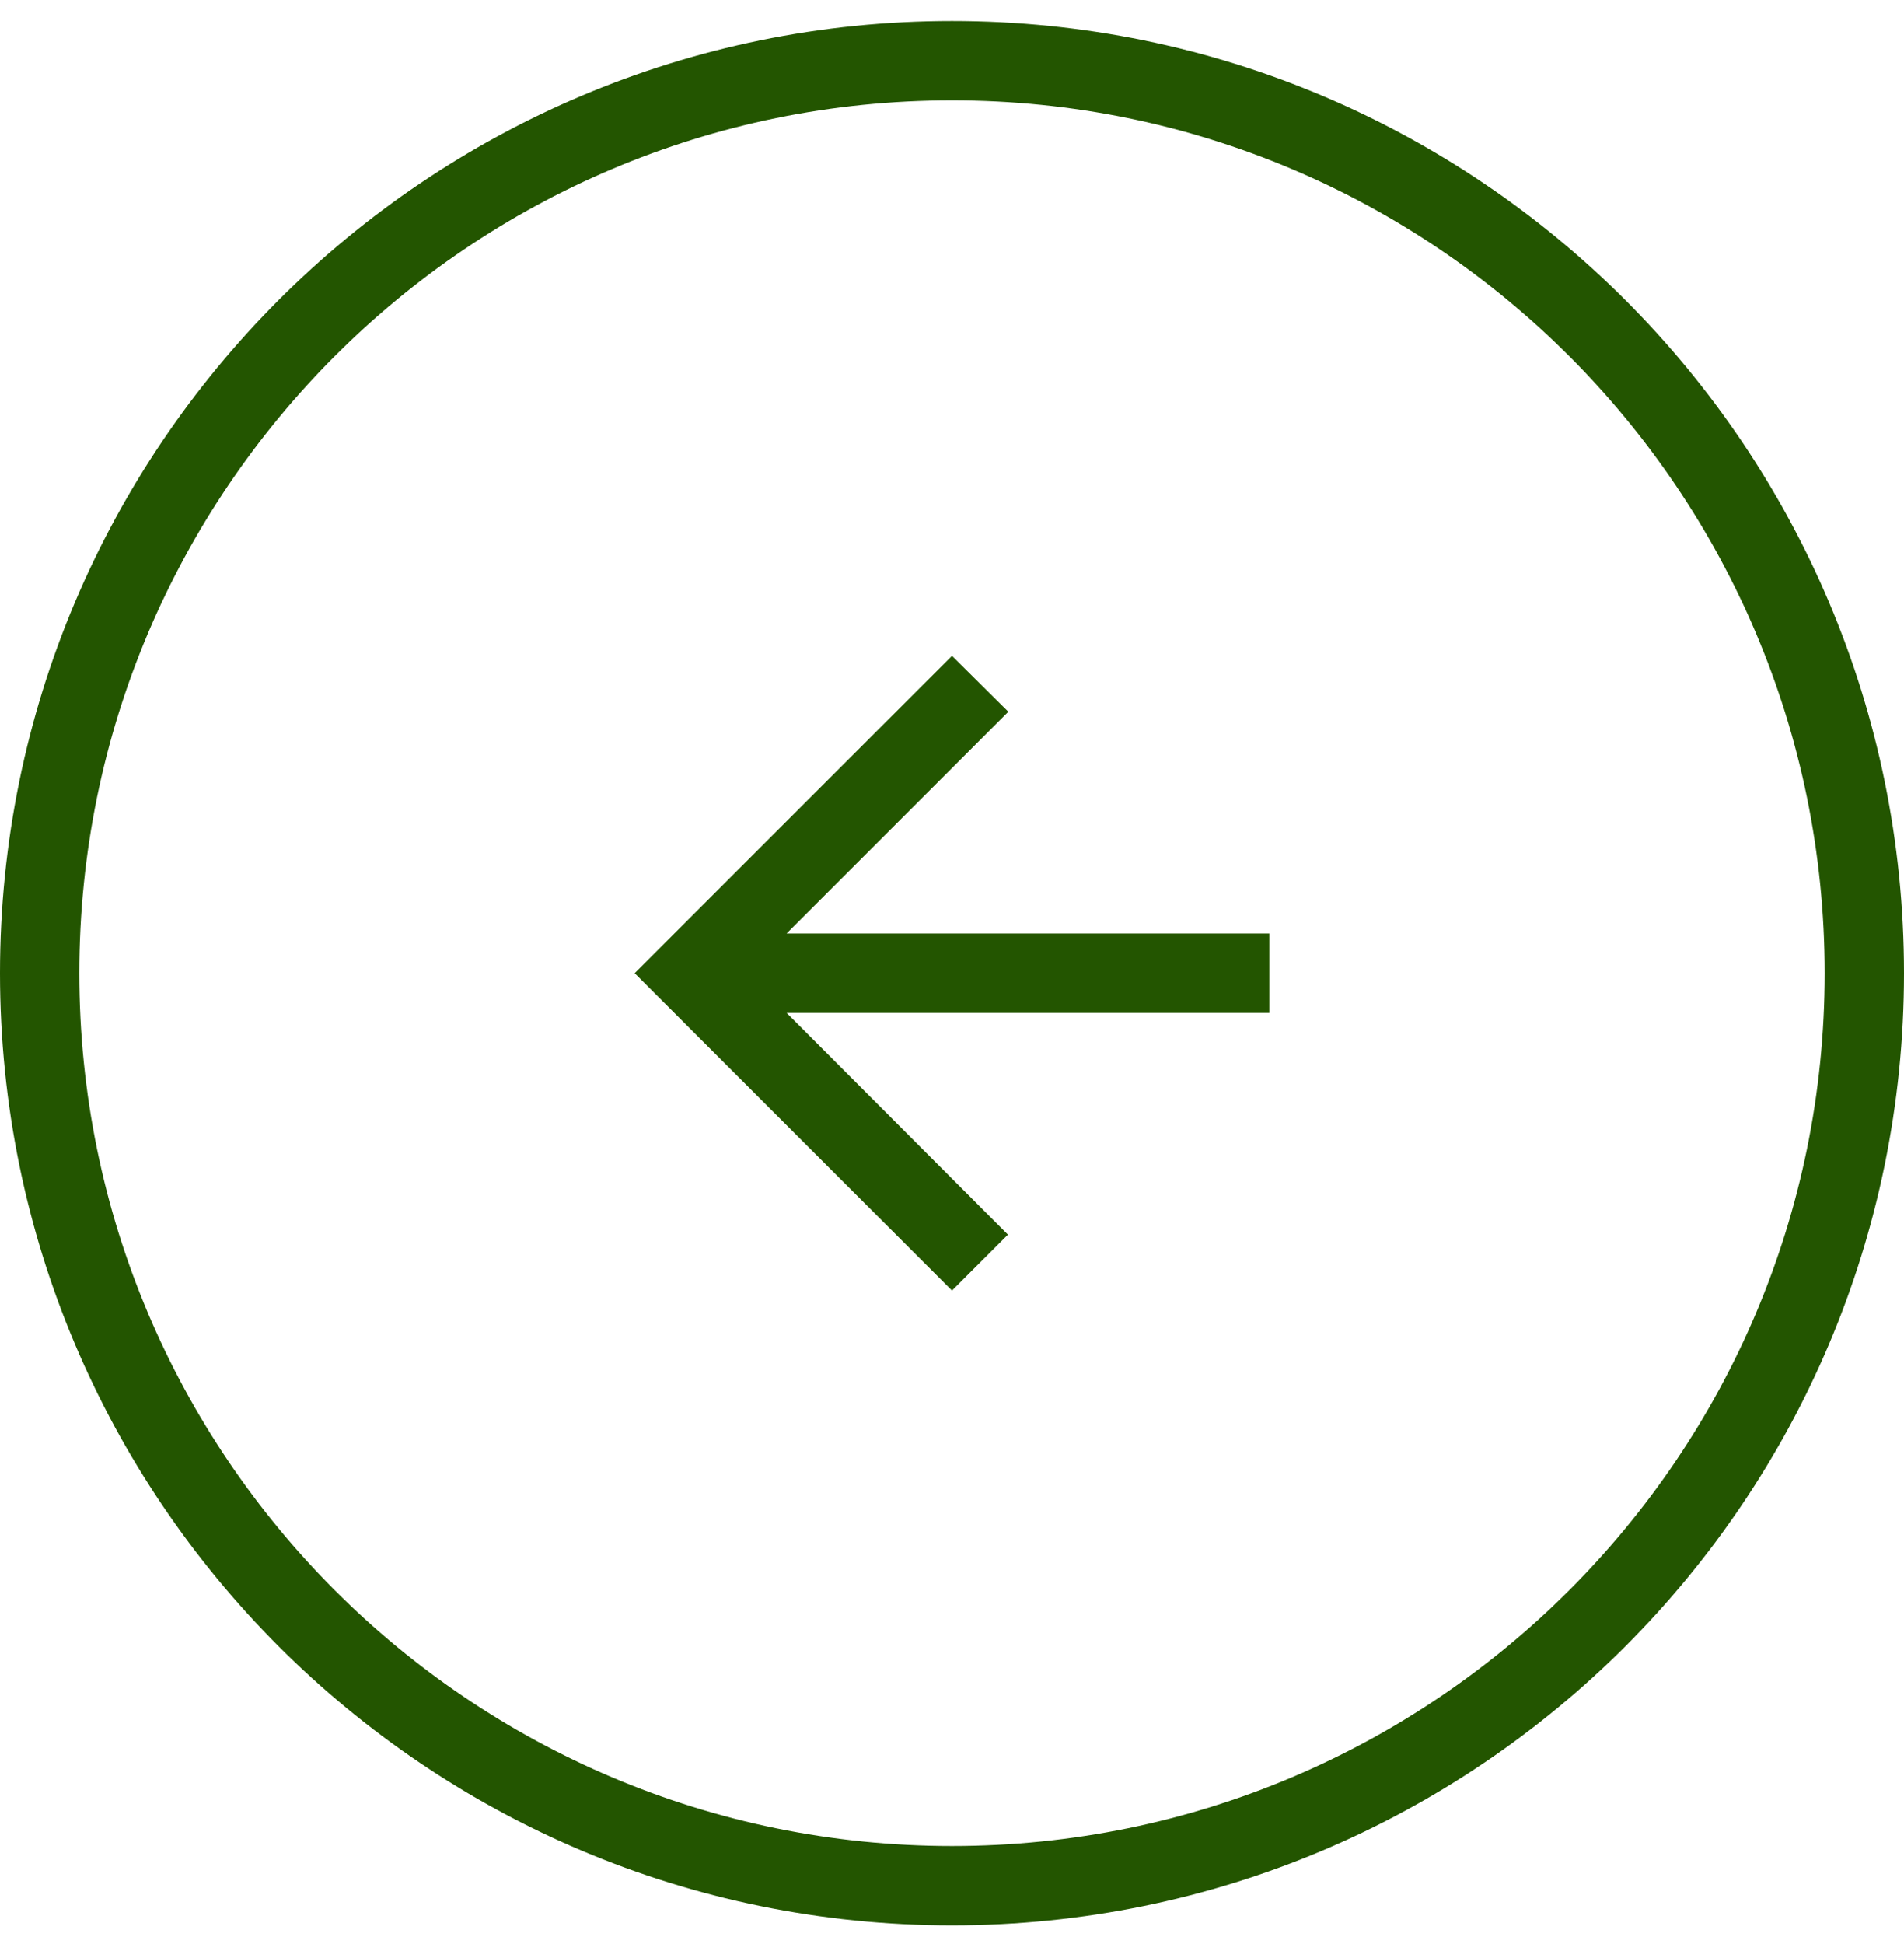 <svg width="48" height="49" viewBox="0 0 48 49" fill="none" xmlns="http://www.w3.org/2000/svg">
<path d="M1 24.529C1 11.827 11.297 1.529 24 1.529C36.703 1.529 47 11.827 47 24.529C47 37.232 36.703 47.529 24 47.529C11.297 47.529 1 37.232 1 24.529Z" stroke="#235500" stroke-width="2"/>
<path d="M32 23.529H19.83L25.42 17.939L24 16.529L16 24.529L24 32.529L25.41 31.119L19.83 25.529H32V23.529Z" fill="#235500"/>
</svg>
